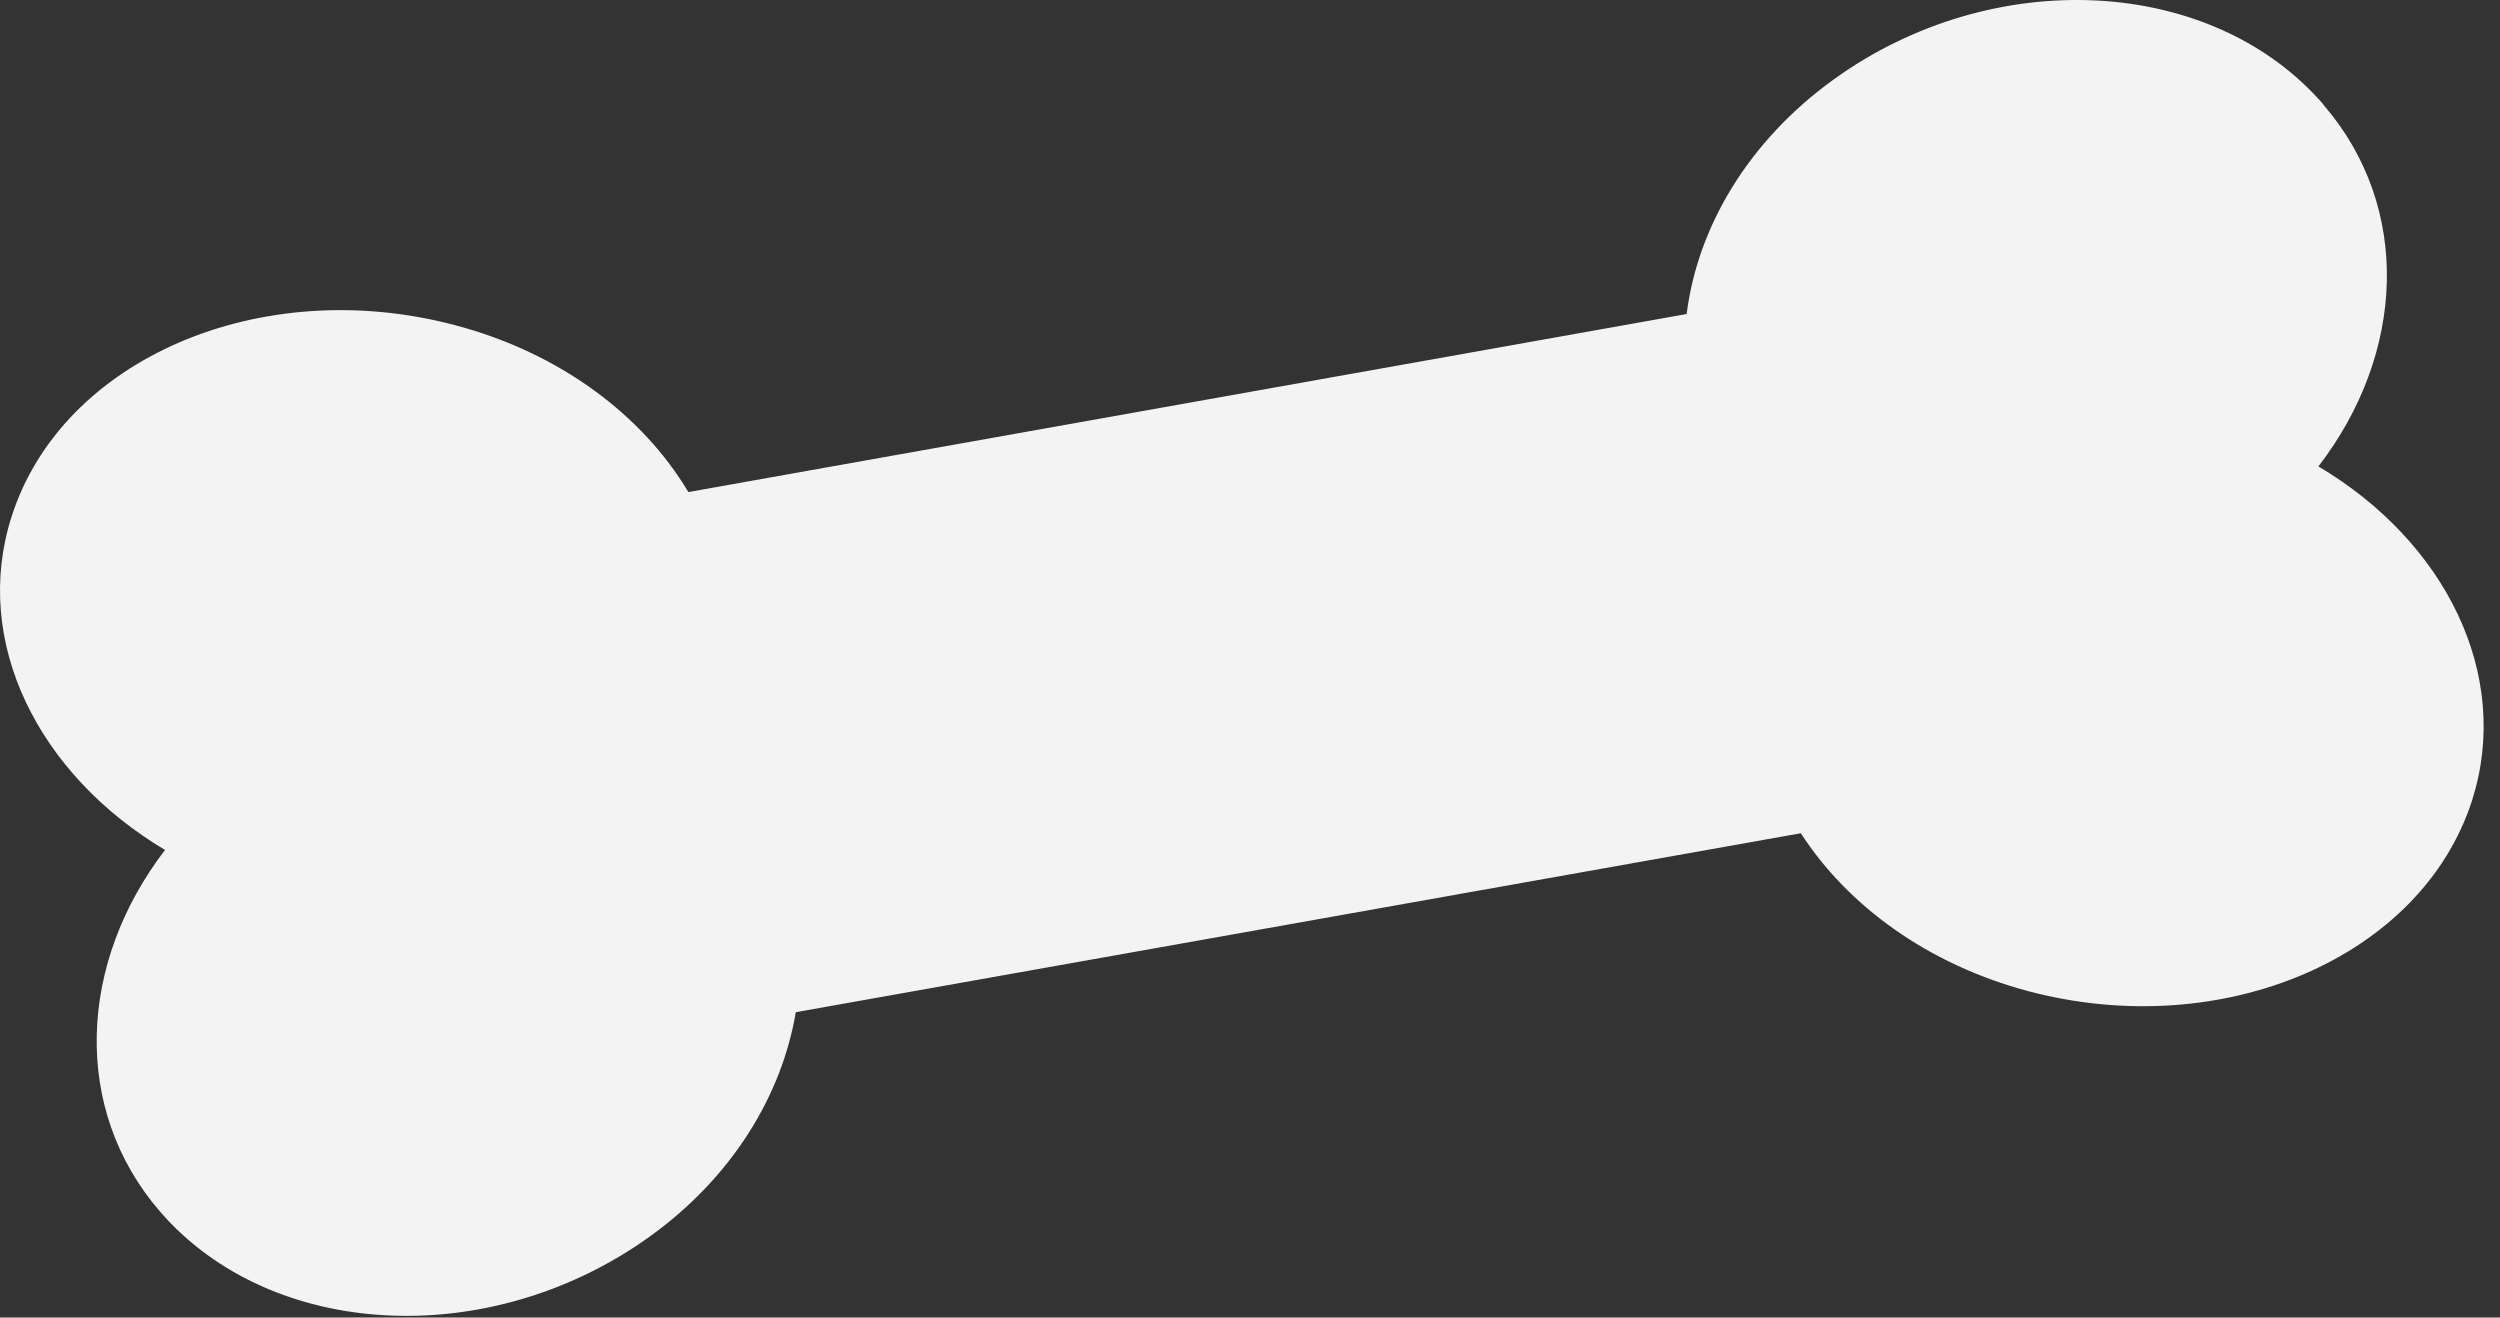 <?xml version="1.0" encoding="UTF-8"?> <svg xmlns="http://www.w3.org/2000/svg" width="74" height="39" viewBox="0 0 74 39" fill="none"><rect x="0" y="0" width="74" height="39" fill="#333333" stroke="none"/><path d="M68.775 3.095C65.475 -0.722 58.995 -1.051 54.285 2.346C51.735 4.182 50.245 6.738 49.925 9.295L20.375 14.565C19.025 12.3 16.585 10.446 13.465 9.624C7.705 8.099 1.835 10.629 0.345 15.286C-0.845 18.994 1.135 22.929 4.885 25.158C2.315 28.509 2.115 32.828 4.735 35.86C8.035 39.677 14.515 39.997 19.235 36.6C21.685 34.837 23.145 32.408 23.555 29.961L53.305 24.664C54.685 26.801 57.055 28.546 60.045 29.34C65.805 30.865 71.685 28.335 73.175 23.687C74.355 19.971 72.385 16.035 68.625 13.806C71.205 10.455 71.395 6.136 68.775 3.104V3.095Z" fill="#F3F3F3"></path></svg> 